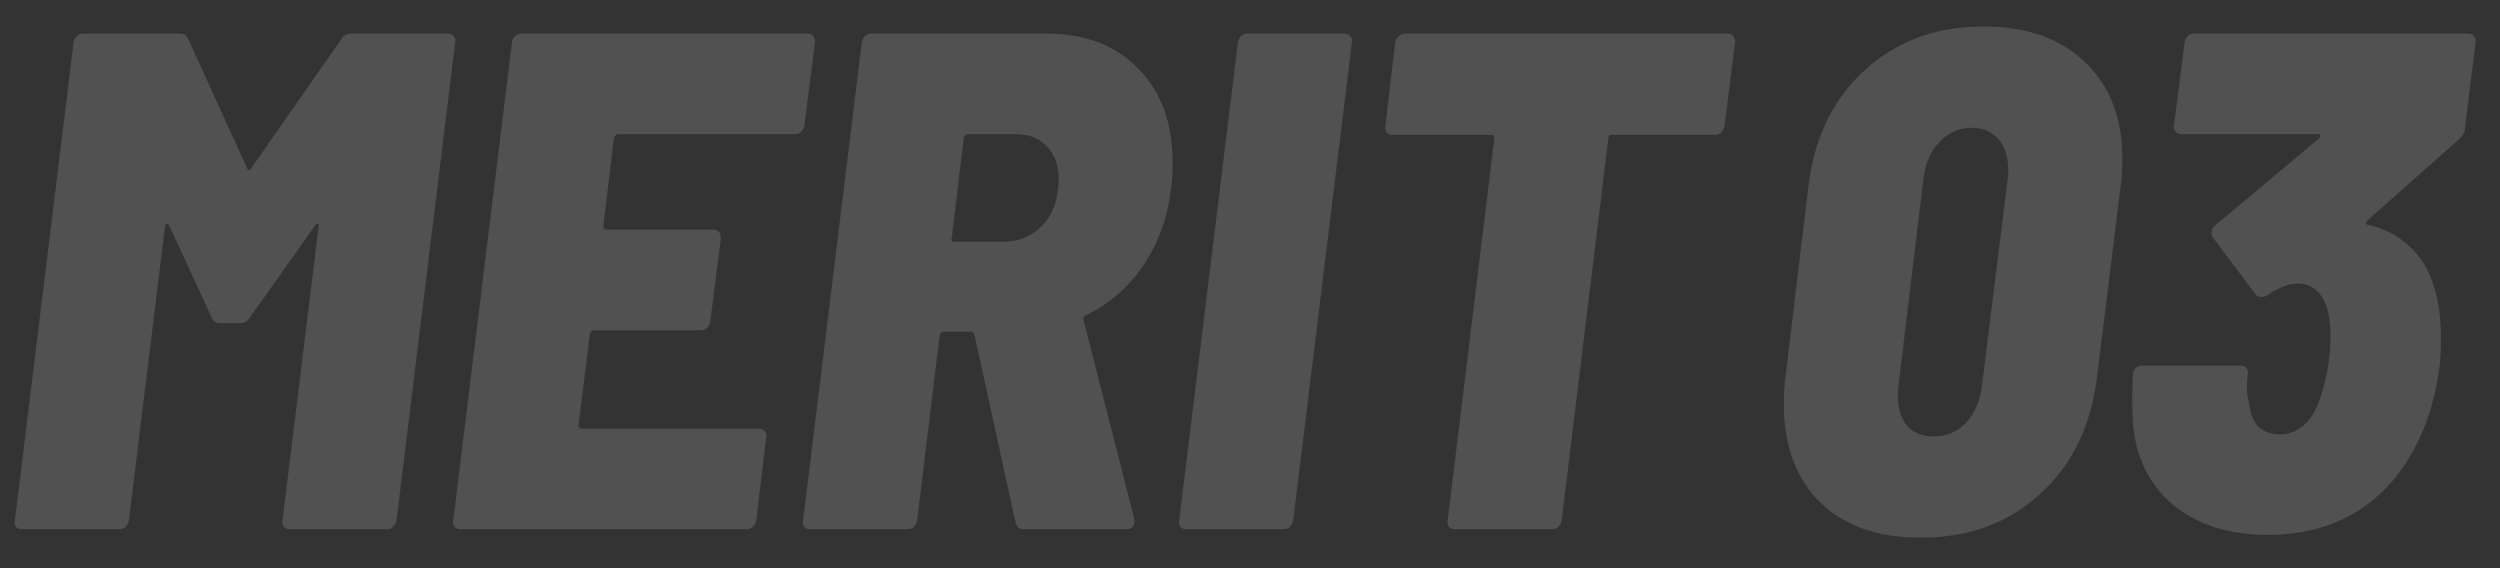 <svg width="154" height="35" viewBox="0 0 154 35" fill="none" xmlns="http://www.w3.org/2000/svg">
<rect x="0" y="0" width="154" height="35" fill="#333333" stroke="none"/>
<g clip-path="url(#clip0_161_8547)">
<path opacity="0.15" d="M118.304 33.122C115.687 33.122 113.623 32.395 112.111 30.941C110.628 29.458 109.887 27.452 109.887 24.923C109.887 24.225 109.916 23.687 109.974 23.309L111.413 11.36C111.791 8.394 112.954 6.039 114.902 4.295C116.85 2.521 119.278 1.635 122.185 1.635C124.831 1.635 126.91 2.362 128.421 3.815C129.962 5.269 130.733 7.246 130.733 9.746C130.733 10.444 130.704 10.982 130.646 11.36L129.163 23.309C128.785 26.304 127.607 28.688 125.63 30.462C123.682 32.235 121.24 33.122 118.304 33.122ZM119.089 26.885C119.903 26.885 120.571 26.609 121.095 26.057C121.647 25.475 121.982 24.69 122.098 23.702L123.668 11.055C123.697 10.909 123.711 10.72 123.711 10.488C123.711 9.674 123.508 9.034 123.101 8.569C122.694 8.104 122.141 7.871 121.444 7.871C120.688 7.871 120.034 8.162 119.481 8.743C118.929 9.296 118.594 10.066 118.478 11.055L116.952 23.702C116.923 23.847 116.908 24.065 116.908 24.356C116.908 25.141 117.097 25.766 117.475 26.231C117.882 26.667 118.42 26.885 119.089 26.885ZM149.924 17.64C150.214 18.512 150.36 19.573 150.36 20.823C150.36 21.608 150.331 22.204 150.272 22.611C149.982 24.792 149.342 26.682 148.354 28.281C147.423 29.793 146.217 30.956 144.734 31.77C143.28 32.555 141.594 32.947 139.675 32.947C137.291 32.947 135.343 32.322 133.831 31.072C132.348 29.793 131.534 28.107 131.389 26.013C131.36 25.693 131.345 25.199 131.345 24.53C131.345 23.862 131.36 23.367 131.389 23.048C131.447 22.699 131.636 22.524 131.956 22.524H138.018C138.163 22.524 138.28 22.568 138.367 22.655C138.454 22.742 138.483 22.873 138.454 23.048L138.41 23.745C138.41 24.123 138.454 24.487 138.541 24.836C138.599 25.446 138.788 25.926 139.108 26.275C139.428 26.595 139.879 26.755 140.46 26.755C140.954 26.755 141.405 26.595 141.812 26.275C142.219 25.955 142.539 25.504 142.771 24.923C143.12 24.051 143.353 23.106 143.469 22.088C143.527 21.739 143.556 21.245 143.556 20.605C143.556 19.617 143.382 18.846 143.033 18.294C142.684 17.742 142.19 17.465 141.55 17.465C140.998 17.465 140.358 17.713 139.631 18.207C139.544 18.265 139.442 18.294 139.326 18.294C139.152 18.294 139.021 18.236 138.934 18.12L136.317 14.631C136.259 14.573 136.23 14.471 136.23 14.325C136.23 14.151 136.302 14.006 136.448 13.889L142.859 8.525C142.917 8.467 142.946 8.409 142.946 8.351C142.946 8.293 142.902 8.264 142.815 8.264H134.398C134.078 8.264 133.918 8.089 133.918 7.74L134.573 2.594C134.602 2.449 134.66 2.332 134.747 2.245C134.863 2.129 134.994 2.071 135.14 2.071H152.061C152.206 2.071 152.322 2.129 152.409 2.245C152.497 2.332 152.526 2.449 152.497 2.594L151.842 7.871C151.842 8.104 151.741 8.322 151.537 8.525L145.824 13.584C145.766 13.642 145.737 13.7 145.737 13.758C145.737 13.817 145.781 13.846 145.868 13.846C146.885 14.078 147.743 14.529 148.441 15.198C149.139 15.837 149.633 16.651 149.924 17.64Z" fill="white"/>
<path opacity="0.15" d="M21.02 2.42C21.137 2.187 21.34 2.071 21.631 2.071H27.606C27.751 2.071 27.867 2.129 27.954 2.245C28.042 2.332 28.071 2.449 28.042 2.594L24.422 32.075C24.393 32.22 24.32 32.351 24.204 32.468C24.117 32.555 24 32.598 23.855 32.598H17.837C17.692 32.598 17.575 32.555 17.488 32.468C17.401 32.351 17.372 32.22 17.401 32.075L19.625 13.977C19.654 13.86 19.639 13.802 19.581 13.802C19.523 13.773 19.465 13.802 19.407 13.889L15.395 19.559C15.249 19.791 15.031 19.908 14.741 19.908H13.563C13.301 19.908 13.127 19.791 13.04 19.559L10.423 13.889C10.365 13.802 10.307 13.773 10.248 13.802C10.19 13.802 10.161 13.86 10.161 13.977L7.937 32.075C7.908 32.22 7.835 32.351 7.719 32.468C7.632 32.555 7.516 32.598 7.37 32.598H1.352C1.207 32.598 1.09 32.555 1.003 32.468C0.916 32.351 0.887 32.22 0.916 32.075L4.536 2.594C4.565 2.449 4.623 2.332 4.71 2.245C4.826 2.129 4.957 2.071 5.102 2.071H11.077C11.339 2.071 11.513 2.187 11.601 2.42L15.22 10.357C15.278 10.531 15.366 10.531 15.482 10.357L21.02 2.42ZM49.55 7.74C49.521 7.886 49.448 8.016 49.332 8.133C49.245 8.22 49.129 8.264 48.983 8.264H38.08C37.964 8.264 37.877 8.336 37.819 8.482L37.165 13.933C37.165 14.078 37.223 14.151 37.339 14.151H43.924C44.244 14.151 44.404 14.325 44.404 14.674L43.75 19.82C43.721 19.966 43.648 20.097 43.532 20.213C43.445 20.3 43.328 20.344 43.183 20.344H36.598C36.481 20.344 36.394 20.416 36.336 20.562L35.638 26.188C35.638 26.333 35.711 26.406 35.856 26.406H46.759C46.904 26.406 47.021 26.464 47.108 26.58C47.195 26.667 47.224 26.784 47.195 26.929L46.584 32.075C46.556 32.22 46.483 32.351 46.367 32.468C46.25 32.555 46.119 32.598 45.974 32.598H28.355C28.21 32.598 28.093 32.555 28.006 32.468C27.919 32.351 27.89 32.22 27.919 32.075L31.539 2.594C31.568 2.449 31.626 2.332 31.713 2.245C31.829 2.129 31.96 2.071 32.106 2.071H49.724C50.044 2.071 50.204 2.245 50.204 2.594L49.55 7.74ZM63.076 32.598C62.785 32.598 62.61 32.453 62.552 32.162L60.023 20.605C59.965 20.489 59.892 20.431 59.805 20.431H58.104C58.046 20.431 57.988 20.46 57.929 20.518C57.9 20.547 57.886 20.591 57.886 20.649L56.49 32.075C56.461 32.22 56.389 32.351 56.272 32.468C56.185 32.555 56.069 32.598 55.923 32.598H49.905C49.76 32.598 49.643 32.555 49.556 32.468C49.469 32.351 49.44 32.22 49.469 32.075L53.089 2.594C53.118 2.449 53.176 2.332 53.263 2.245C53.379 2.129 53.51 2.071 53.656 2.071H64.471C66.855 2.071 68.745 2.798 70.141 4.251C71.536 5.676 72.234 7.595 72.234 10.008C72.234 10.677 72.205 11.185 72.147 11.534C71.943 13.337 71.376 14.936 70.446 16.332C69.515 17.698 68.323 18.73 66.87 19.428C66.782 19.457 66.739 19.544 66.739 19.69L69.879 31.988V32.119C69.879 32.438 69.704 32.598 69.356 32.598H63.076ZM59.63 8.264C59.514 8.264 59.427 8.336 59.369 8.482L58.627 14.674C58.569 14.82 58.627 14.892 58.802 14.892H61.767C62.785 14.892 63.613 14.543 64.253 13.846C64.893 13.148 65.213 12.203 65.213 11.011C65.213 10.168 64.965 9.499 64.471 9.005C64.006 8.511 63.381 8.264 62.596 8.264H59.63ZM73.073 32.598C72.928 32.598 72.812 32.555 72.724 32.468C72.637 32.351 72.608 32.22 72.637 32.075L76.257 2.594C76.286 2.449 76.344 2.332 76.431 2.245C76.548 2.129 76.678 2.071 76.824 2.071H82.842C82.987 2.071 83.104 2.129 83.191 2.245C83.278 2.332 83.307 2.449 83.278 2.594L79.659 32.075C79.629 32.22 79.557 32.351 79.441 32.468C79.353 32.555 79.237 32.598 79.092 32.598H73.073ZM106.4 2.071C106.72 2.071 106.88 2.245 106.88 2.594L106.226 7.784C106.197 7.929 106.124 8.06 106.008 8.176C105.92 8.264 105.804 8.307 105.659 8.307H99.292C99.146 8.307 99.074 8.38 99.074 8.525L96.195 32.075C96.166 32.22 96.094 32.351 95.977 32.468C95.861 32.555 95.73 32.598 95.585 32.598H89.61C89.465 32.598 89.348 32.555 89.261 32.468C89.174 32.351 89.145 32.22 89.174 32.075L92.052 8.525C92.052 8.38 91.994 8.307 91.878 8.307H85.772C85.627 8.307 85.511 8.264 85.423 8.176C85.336 8.06 85.307 7.929 85.336 7.784L85.947 2.594C85.976 2.449 86.049 2.332 86.165 2.245C86.281 2.129 86.412 2.071 86.557 2.071H106.4Z" fill="white"/>
</g>
<defs>
<clipPath id="clip0_161_8547">
<rect width="153.261" height="33.643" fill="white" transform="translate(0 0.749)"/>
</clipPath>
</defs>
</svg>

